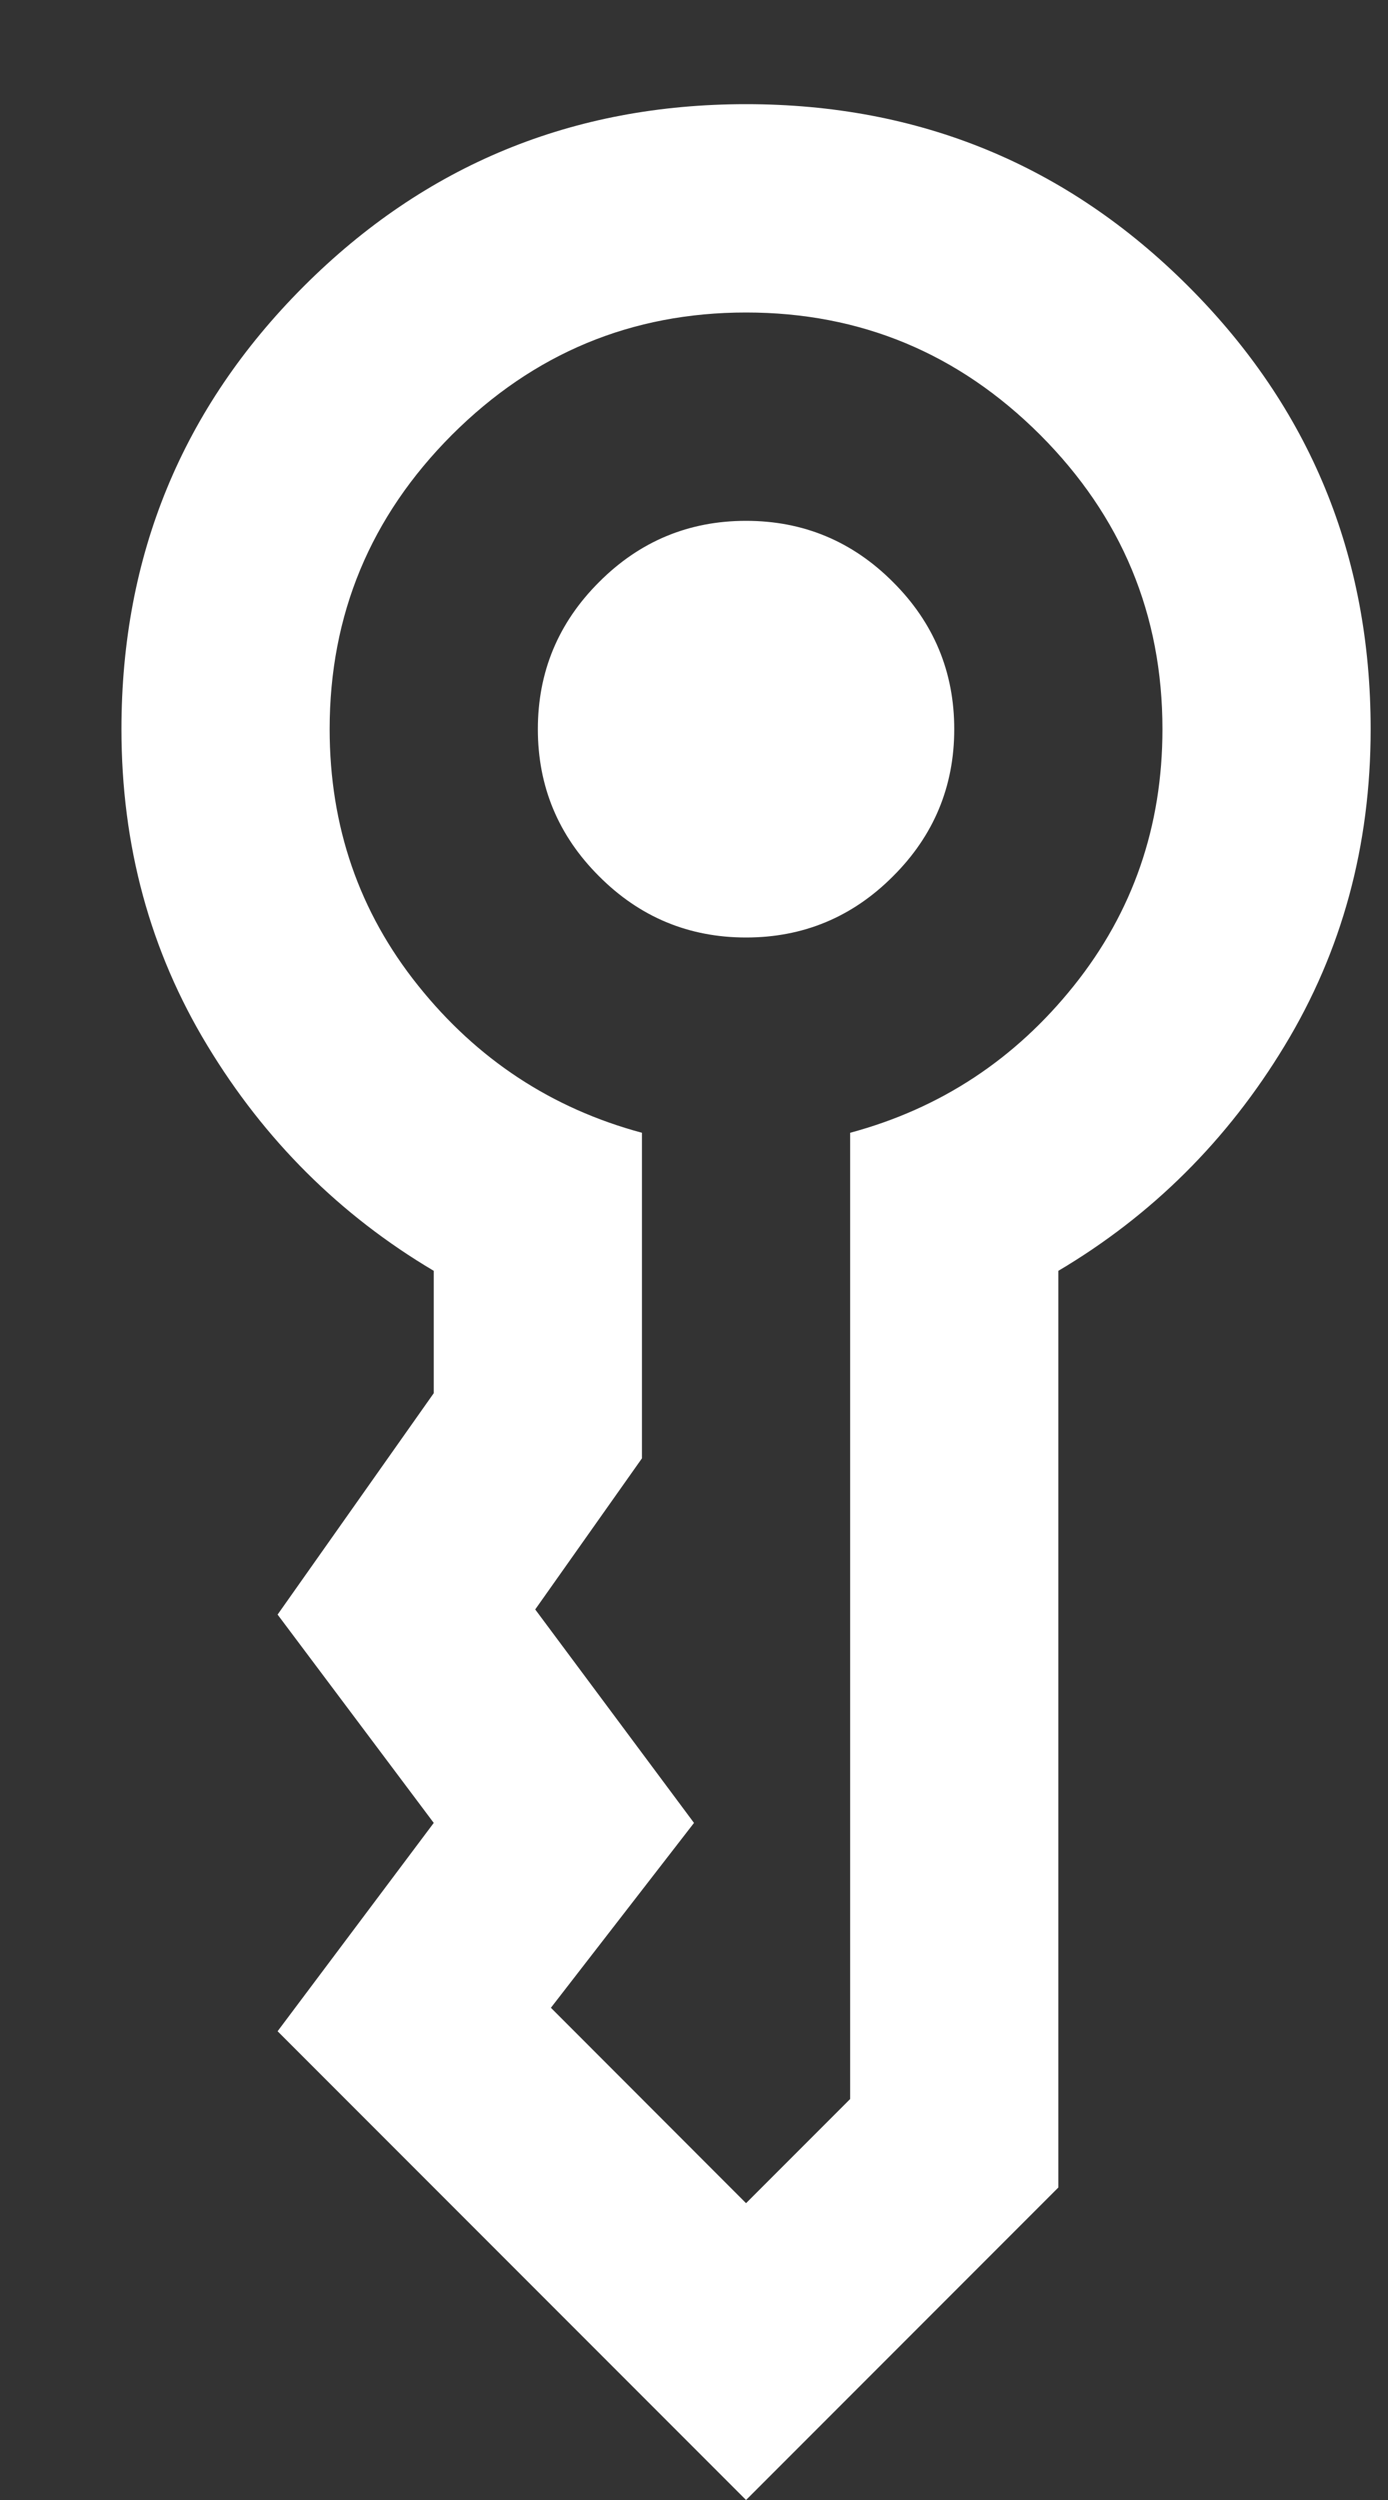 <svg width="10" height="18" viewBox="0 0 10 18" fill="none" xmlns="http://www.w3.org/2000/svg">
<rect x="0" y="0" width="10" height="18" fill="#333333" stroke="none"/>
<path d="M3.875 5.25C3.875 4.838 4.022 4.484 4.316 4.191C4.609 3.897 4.963 3.75 5.375 3.75C5.787 3.75 6.141 3.897 6.434 4.191C6.728 4.484 6.875 4.838 6.875 5.25C6.875 5.662 6.728 6.016 6.434 6.309C6.141 6.603 5.787 6.75 5.375 6.75C4.963 6.75 4.609 6.603 4.316 6.309C4.022 6.016 3.875 5.662 3.875 5.25ZM5.375 18L2 14.625L3.125 13.125L2 11.625L3.125 10.031V9.15C2.45 8.75 1.906 8.209 1.494 7.528C1.081 6.847 0.875 6.088 0.875 5.25C0.875 4 1.312 2.938 2.188 2.062C3.062 1.188 4.125 0.75 5.375 0.75C6.625 0.75 7.688 1.188 8.562 2.062C9.438 2.938 9.875 4 9.875 5.25C9.875 6.088 9.669 6.847 9.256 7.528C8.844 8.209 8.3 8.75 7.625 9.15V15.75L5.375 18ZM2.375 5.25C2.375 5.95 2.587 6.566 3.013 7.097C3.438 7.628 3.975 7.981 4.625 8.156V10.5L3.856 11.588L5 13.125L3.969 14.456L5.375 15.863L6.125 15.113V8.156C6.775 7.981 7.312 7.628 7.737 7.097C8.162 6.566 8.375 5.95 8.375 5.25C8.375 4.425 8.081 3.719 7.494 3.131C6.906 2.544 6.2 2.25 5.375 2.25C4.55 2.25 3.844 2.544 3.256 3.131C2.669 3.719 2.375 4.425 2.375 5.25Z" fill="white"/>
</svg>
